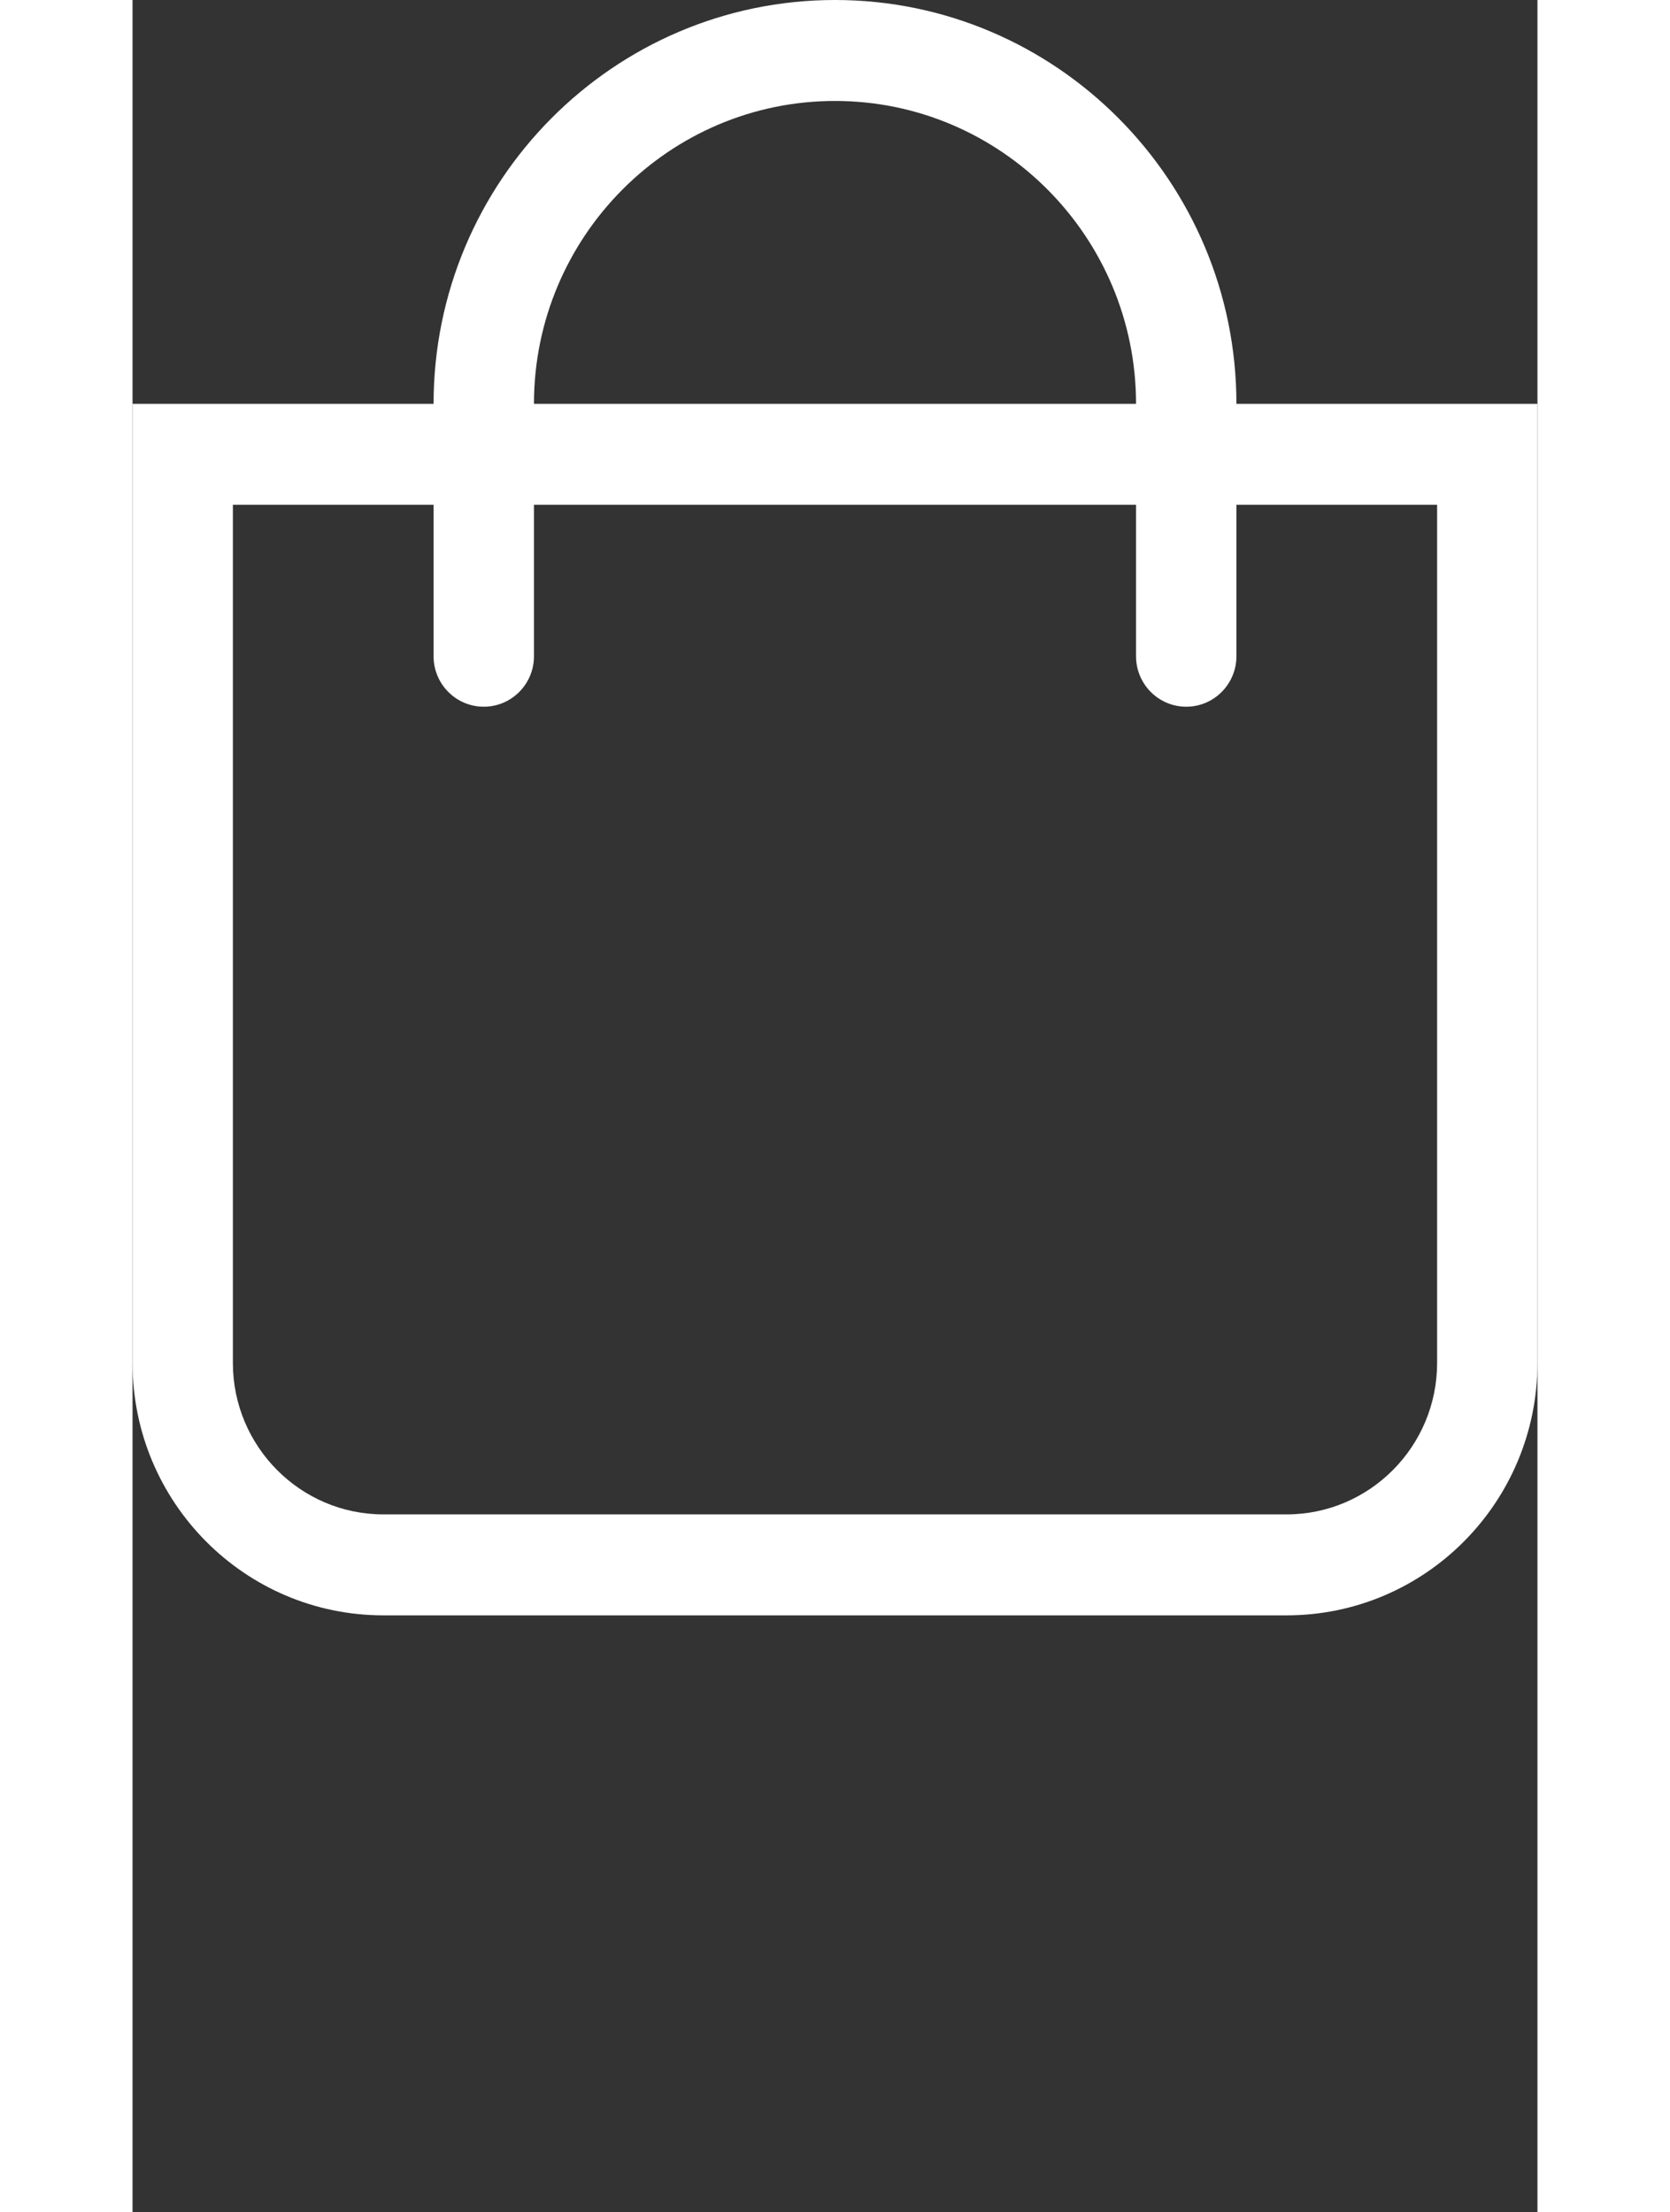 <?xml version="1.0" encoding="UTF-8"?>
<svg width="40px" height="53px" viewBox="0 0 40 63" version="1.1" xmlns="http://www.w3.org/2000/svg" xmlns:xlink="http://www.w3.org/1999/xlink">
    <rect x="0" y="0" width="40" height="63" fill="#333333" stroke="none"/>
    <!-- Generator: Sketch 64 (93537) - https://sketch.com -->
    <title>Bag-light</title>
    <desc>Created with Sketch.</desc>
    <g id="Bag-light" stroke="none" stroke-width="1" fill="none" fill-rule="evenodd">
        <g fill="#fff" fill-rule="nonzero" id="menu">
            <g>
                <g id="shopping-bag-light">
                    <path d="M31.429,11.5 C31.429,5.159 26.302,0 20,0 C13.698,0 8.571,5.159 8.571,11.5 L0,11.5 L0,38.812 C0,42.782 3.198,46 7.143,46 L32.857,46 C36.802,46 40,42.782 40,38.812 L40,11.5 L31.429,11.5 Z M20,2.875 C24.726,2.875 28.571,6.744 28.571,11.5 L11.429,11.5 C11.429,6.744 15.274,2.875 20,2.875 Z M37.143,38.812 C37.143,41.19 35.22,43.125 32.857,43.125 L7.143,43.125 C4.78,43.125 2.857,41.19 2.857,38.812 L2.857,14.375 L8.571,14.375 L8.571,18.688 C8.571,19.481 9.211,20.125 10,20.125 C10.789,20.125 11.429,19.481 11.429,18.688 L11.429,14.375 L28.571,14.375 L28.571,18.688 C28.571,19.481 29.211,20.125 30,20.125 C30.789,20.125 31.429,19.481 31.429,18.688 L31.429,14.375 L37.143,14.375 L37.143,38.812 Z" id="Shape"></path>
                </g>
            </g>
        </g>
    </g>
</svg>